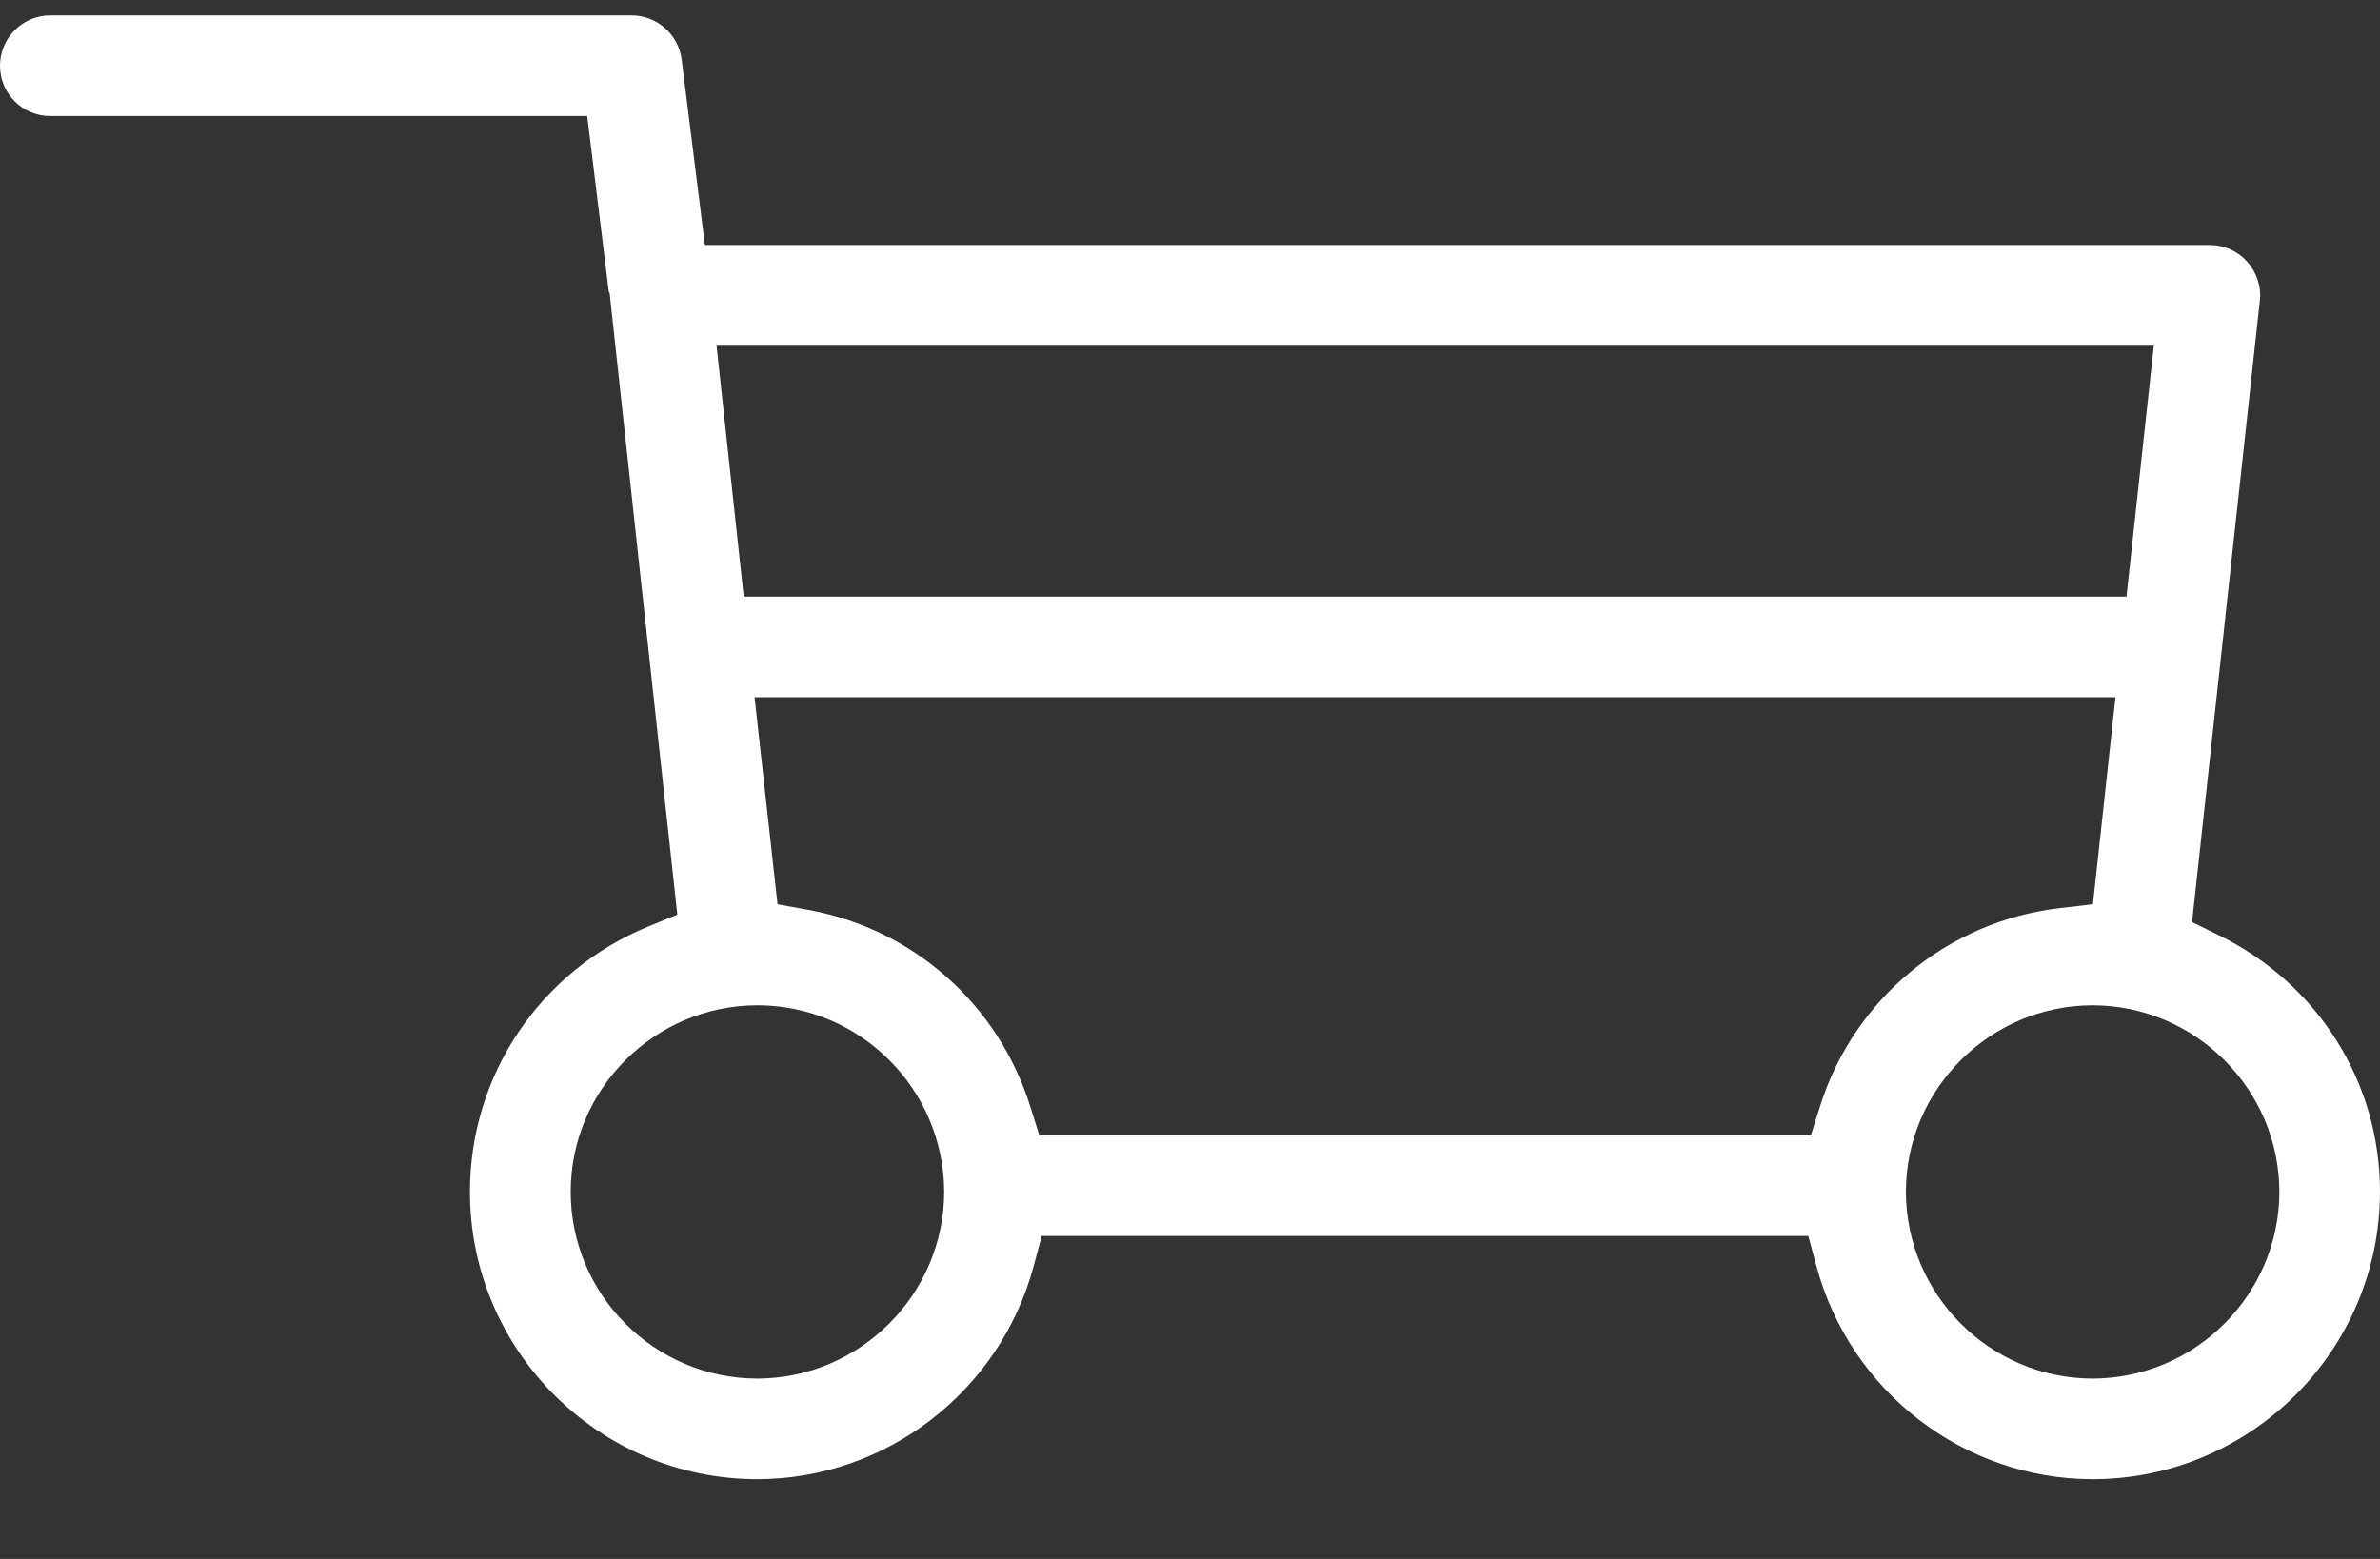 <svg width="29" height="19" viewBox="0 0 29 19" fill="none" xmlns="http://www.w3.org/2000/svg">
<rect x="0" y="0" width="29" height="19" fill="#333333" stroke="none"/>
<path d="M9.227 18.028C7.296 18.027 5.726 16.456 5.726 14.525C5.726 13.102 6.581 11.832 7.904 11.29L8.253 11.148L7.428 3.57L7.418 3.556L7.155 1.414H0.612C0.274 1.414 0 1.14 0 0.802C0 0.463 0.274 0.188 0.612 0.188H7.697C8.005 0.188 8.267 0.419 8.306 0.726L8.589 2.986H26.926C27.101 2.986 27.267 3.06 27.38 3.188C27.498 3.318 27.556 3.495 27.536 3.664L26.71 11.238L27.026 11.393C28.243 11.986 29 13.187 29 14.525C28.998 16.456 27.428 18.027 25.498 18.028C23.929 18.027 22.546 16.961 22.134 15.435L22.034 15.064H12.693L12.594 15.435C12.182 16.961 10.797 18.027 9.227 18.028ZM25.496 12.252C24.245 12.256 23.226 13.275 23.223 14.524C23.226 15.778 24.245 16.799 25.497 16.802C26.751 16.799 27.771 15.778 27.774 14.526C27.771 13.275 26.751 12.256 25.5 12.252H25.496ZM9.225 12.252C7.973 12.256 6.954 13.275 6.954 14.525C6.954 15.778 7.973 16.799 9.226 16.802C10.479 16.799 11.501 15.778 11.505 14.527C11.501 13.271 10.479 12.252 9.227 12.252L9.225 12.252ZM9.474 11.021L9.842 11.088C11.124 11.318 12.163 12.237 12.554 13.486L12.664 13.837H22.065L22.176 13.486C22.587 12.173 23.736 11.224 25.105 11.067L25.502 11.021L25.777 8.497H9.194L9.474 11.021ZM9.062 7.271H25.911L26.244 4.214H8.731L9.062 7.271Z" fill="white"/>
</svg>

